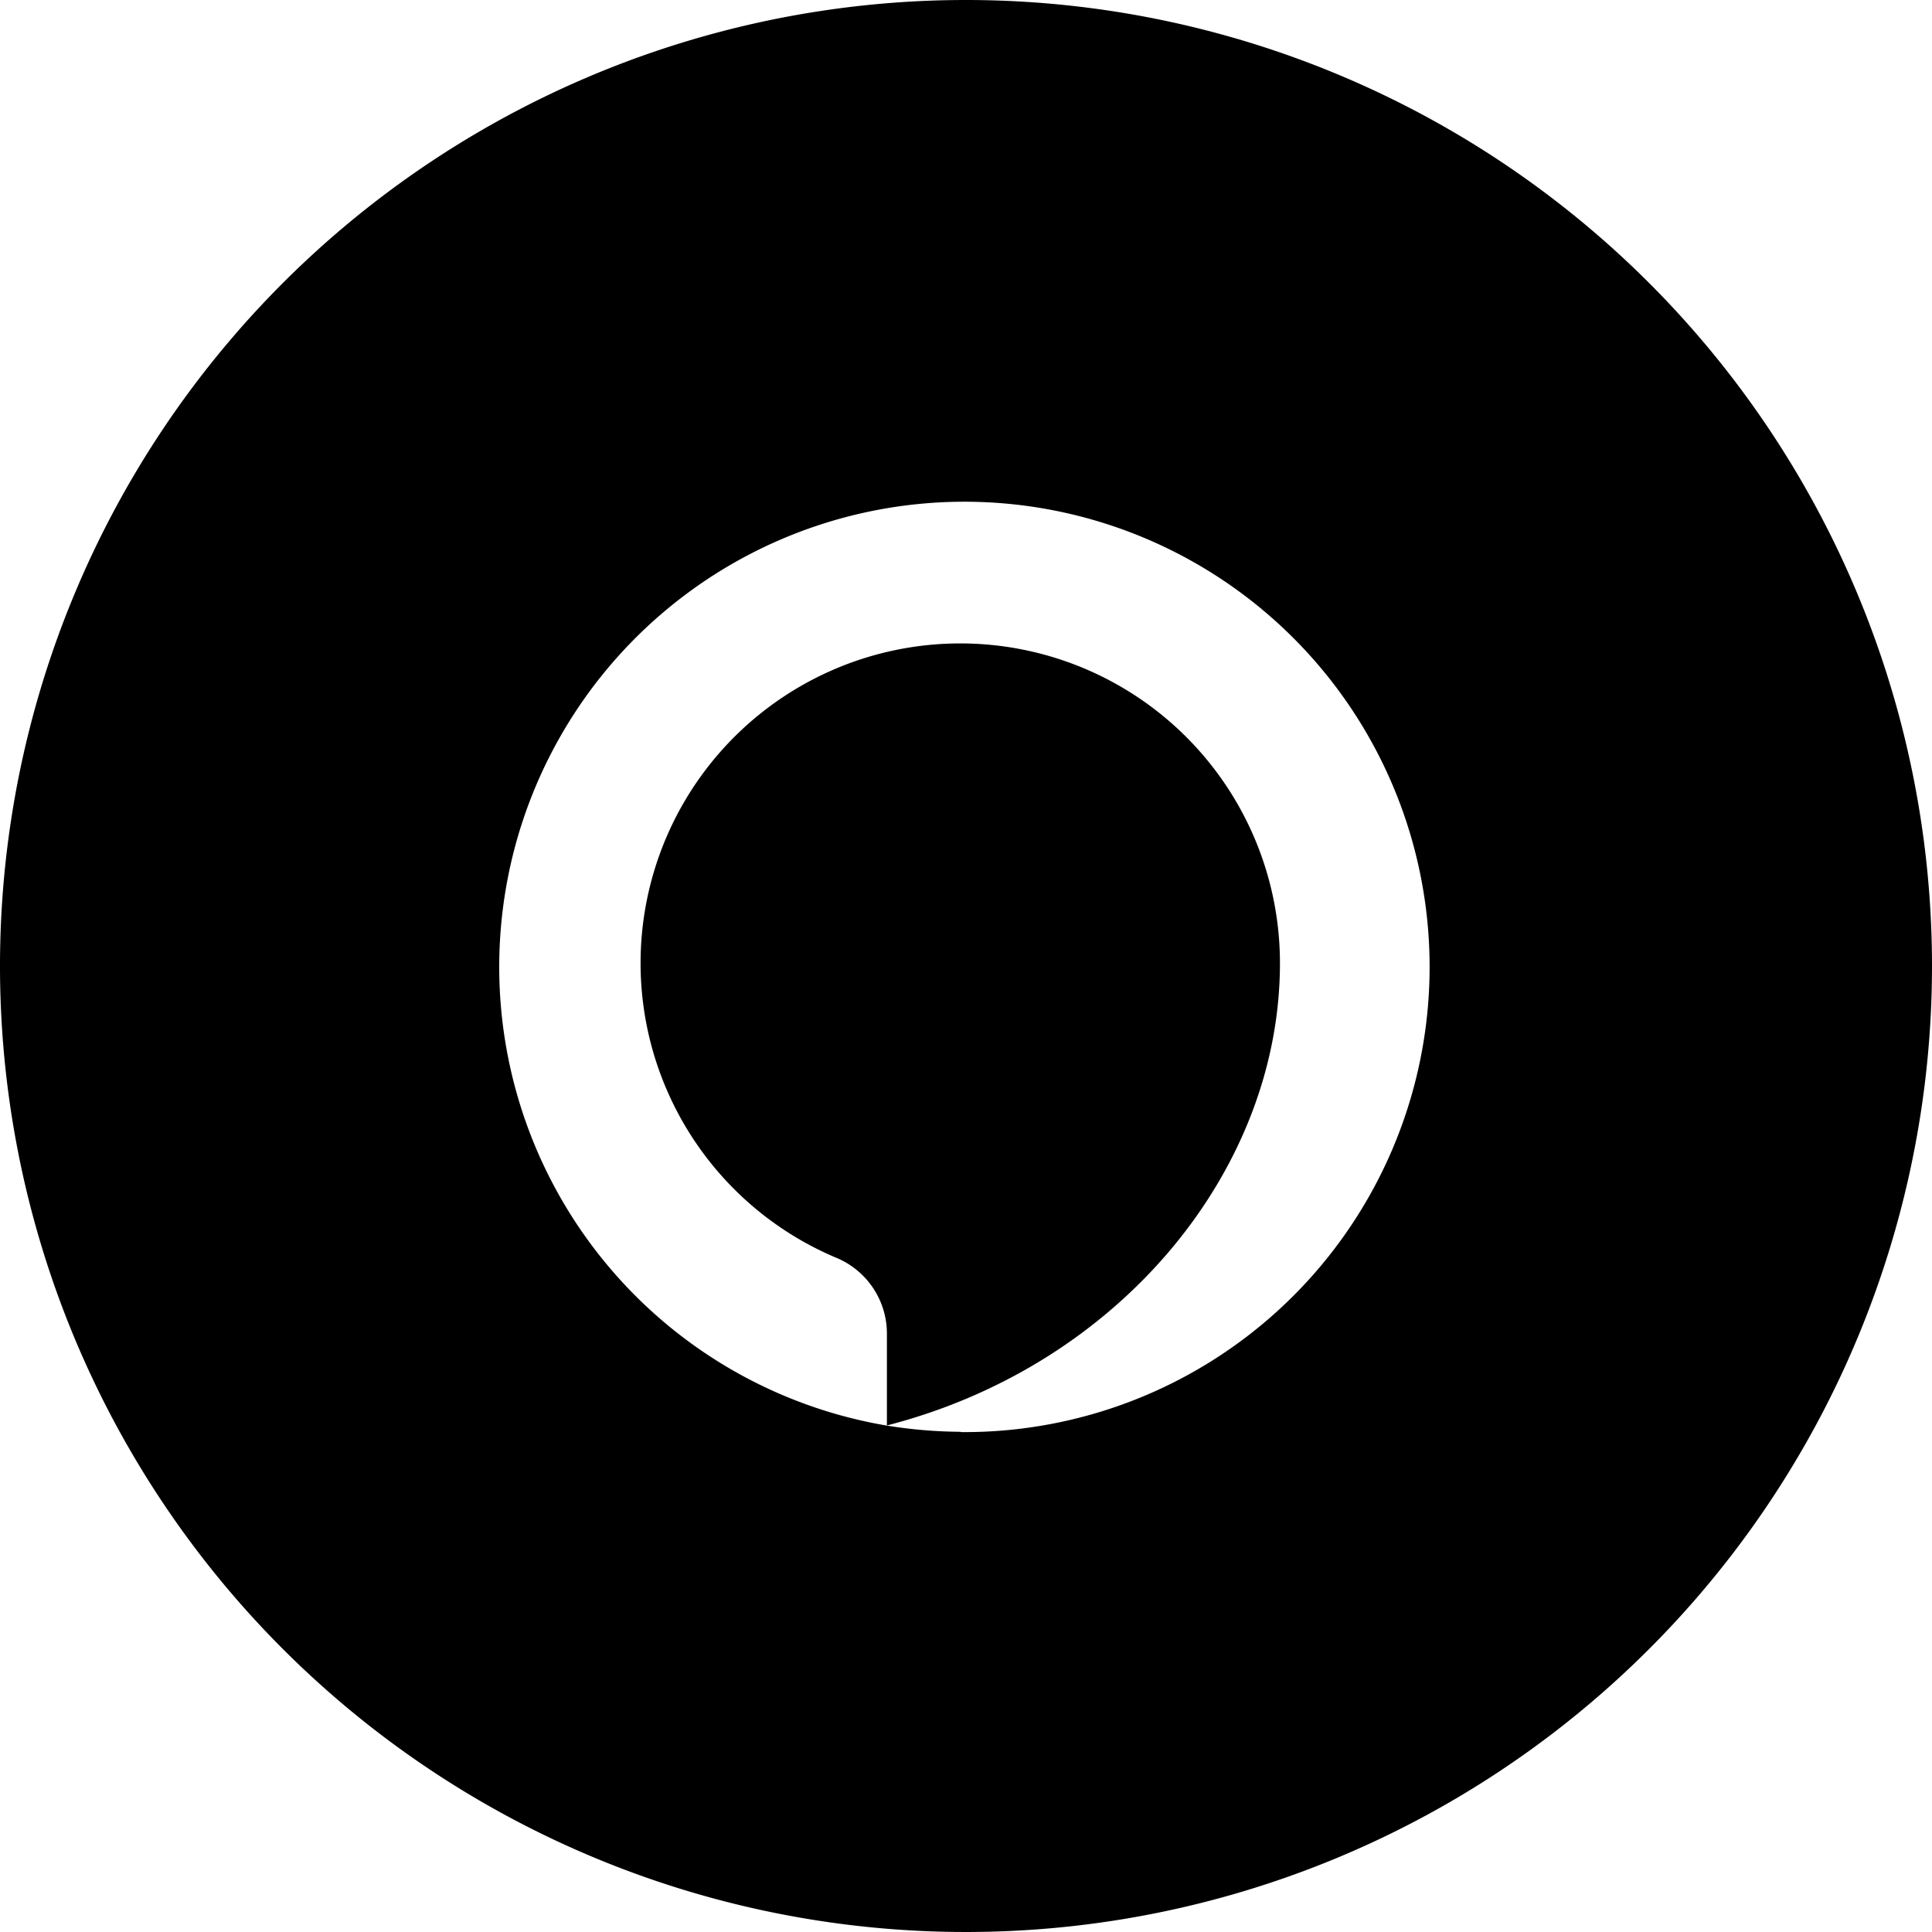 <svg class='socialMediaIconSVG alexa' xmlns="http://www.w3.org/2000/svg" viewBox="0 0 64 64">
	<defs>
		<style>
			a:hover .socialMediaIconSVG.alexa .path {fill:#31C4F3;}
		</style>
	</defs>
	<title>Alexa</title>
	<path class="path" d="M42.4,31.91a10.59,10.59,0,1,0-14.71,9.75,2.72,2.72,0,0,1,1.69,2.5v3.06h0C37.11,45.23,42.4,38.75,42.4,31.91Z"/>'
	<path class="path" d="M32,0A32,32,0,1,0,64,32,32,32,0,0,0,32,0Zm-.19,47.43a15.86,15.86,0,0,1-2.4-.2h0v0a15.41,15.41,0,1,1,2.43.21Z"/>
</svg>